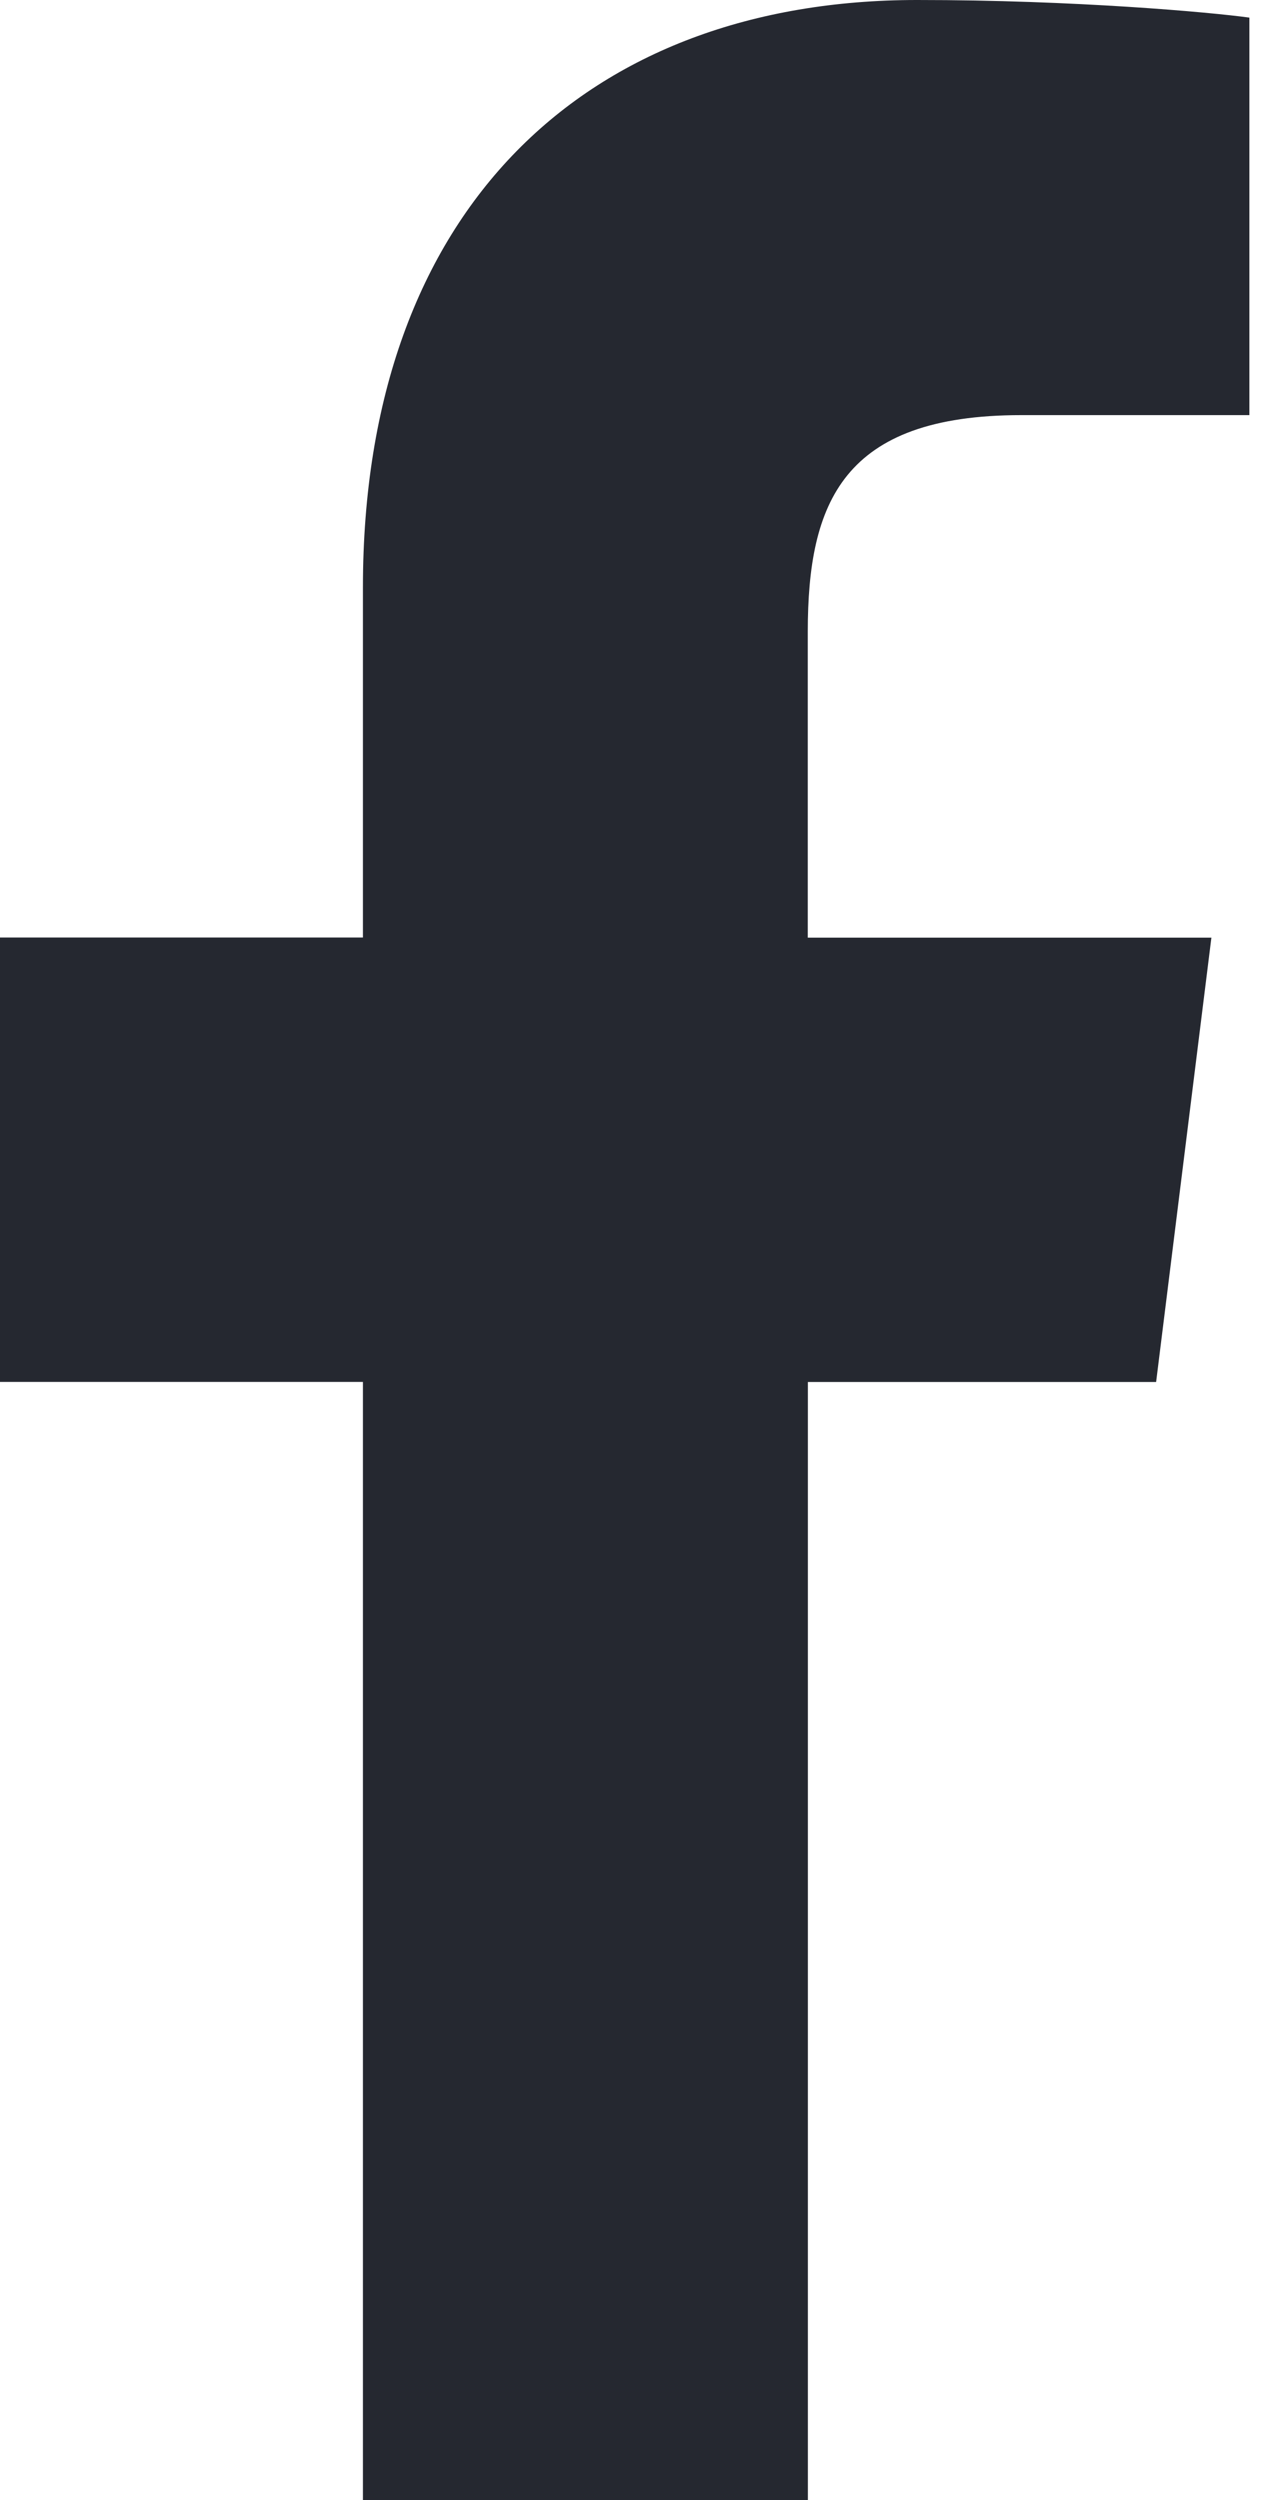 <?xml version="1.0" encoding="UTF-8"?> <svg xmlns="http://www.w3.org/2000/svg" width="57" height="113" viewBox="0 0 57 113" fill="none"> <path d="M46.165 18.763H56.475V0.796C54.697 0.551 48.579 0 41.454 0C26.588 0 16.405 9.355 16.405 26.55V42.375H0V62.461H16.405V113H36.518V62.465H52.259L54.758 42.38H36.513V28.542C36.518 22.736 38.08 18.763 46.165 18.763H46.165Z" fill="#252830"></path> </svg> 
